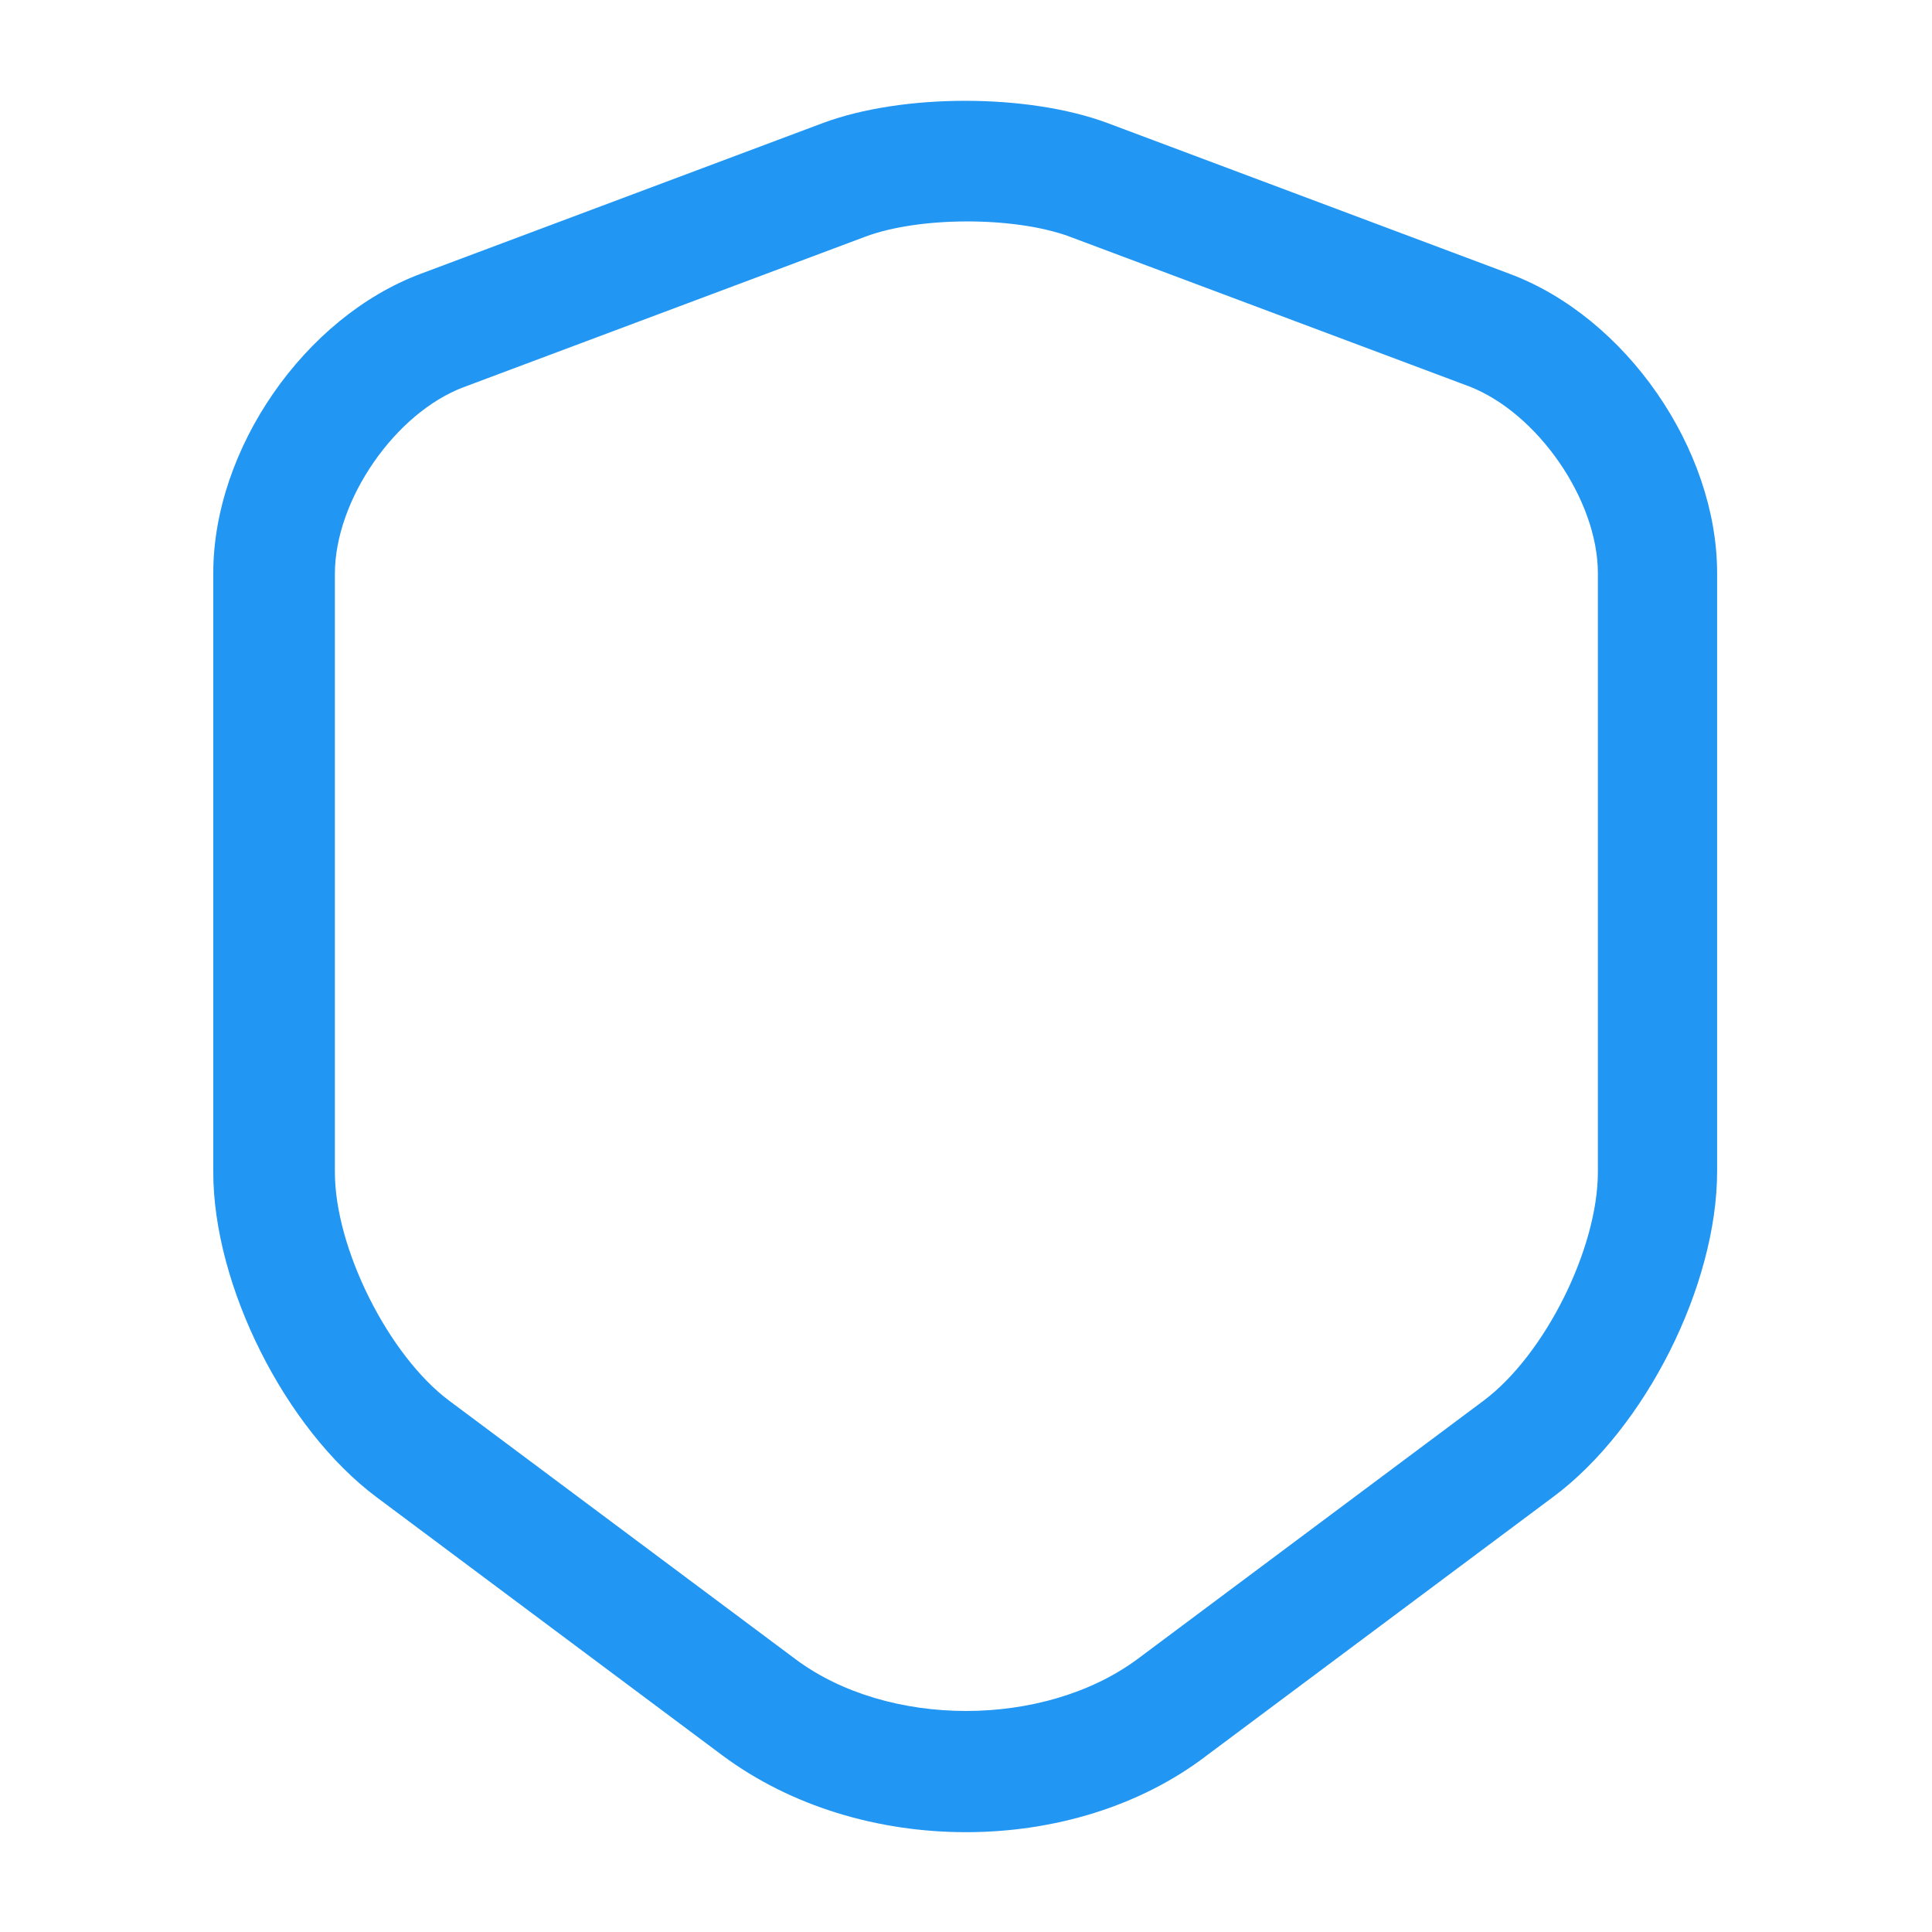 <svg width="18" height="18" viewBox="0 0 18 18" fill="none" xmlns="http://www.w3.org/2000/svg">
<path d="M9 17.07C8.182 17.07 7.372 16.83 6.735 16.358L3.51 13.95C2.655 13.312 1.987 11.977 1.987 10.92V5.34C1.987 4.185 2.835 2.955 3.922 2.55L7.665 1.147C8.407 0.87 9.577 0.87 10.32 1.147L14.062 2.55C15.15 2.955 15.998 4.185 15.998 5.34V10.912C15.998 11.977 15.33 13.305 14.475 13.943L11.25 16.35C10.627 16.83 9.817 17.07 9 17.07ZM8.062 2.205L4.32 3.607C3.682 3.847 3.12 4.657 3.12 5.347V10.92C3.12 11.633 3.622 12.63 4.185 13.05L7.41 15.457C8.272 16.102 9.727 16.102 10.598 15.457L13.822 13.05C14.393 12.623 14.887 11.633 14.887 10.92V5.34C14.887 4.657 14.325 3.847 13.688 3.6L9.945 2.197C9.435 2.017 8.565 2.017 8.062 2.205Z" fill="#2196F3"/>
</svg>
